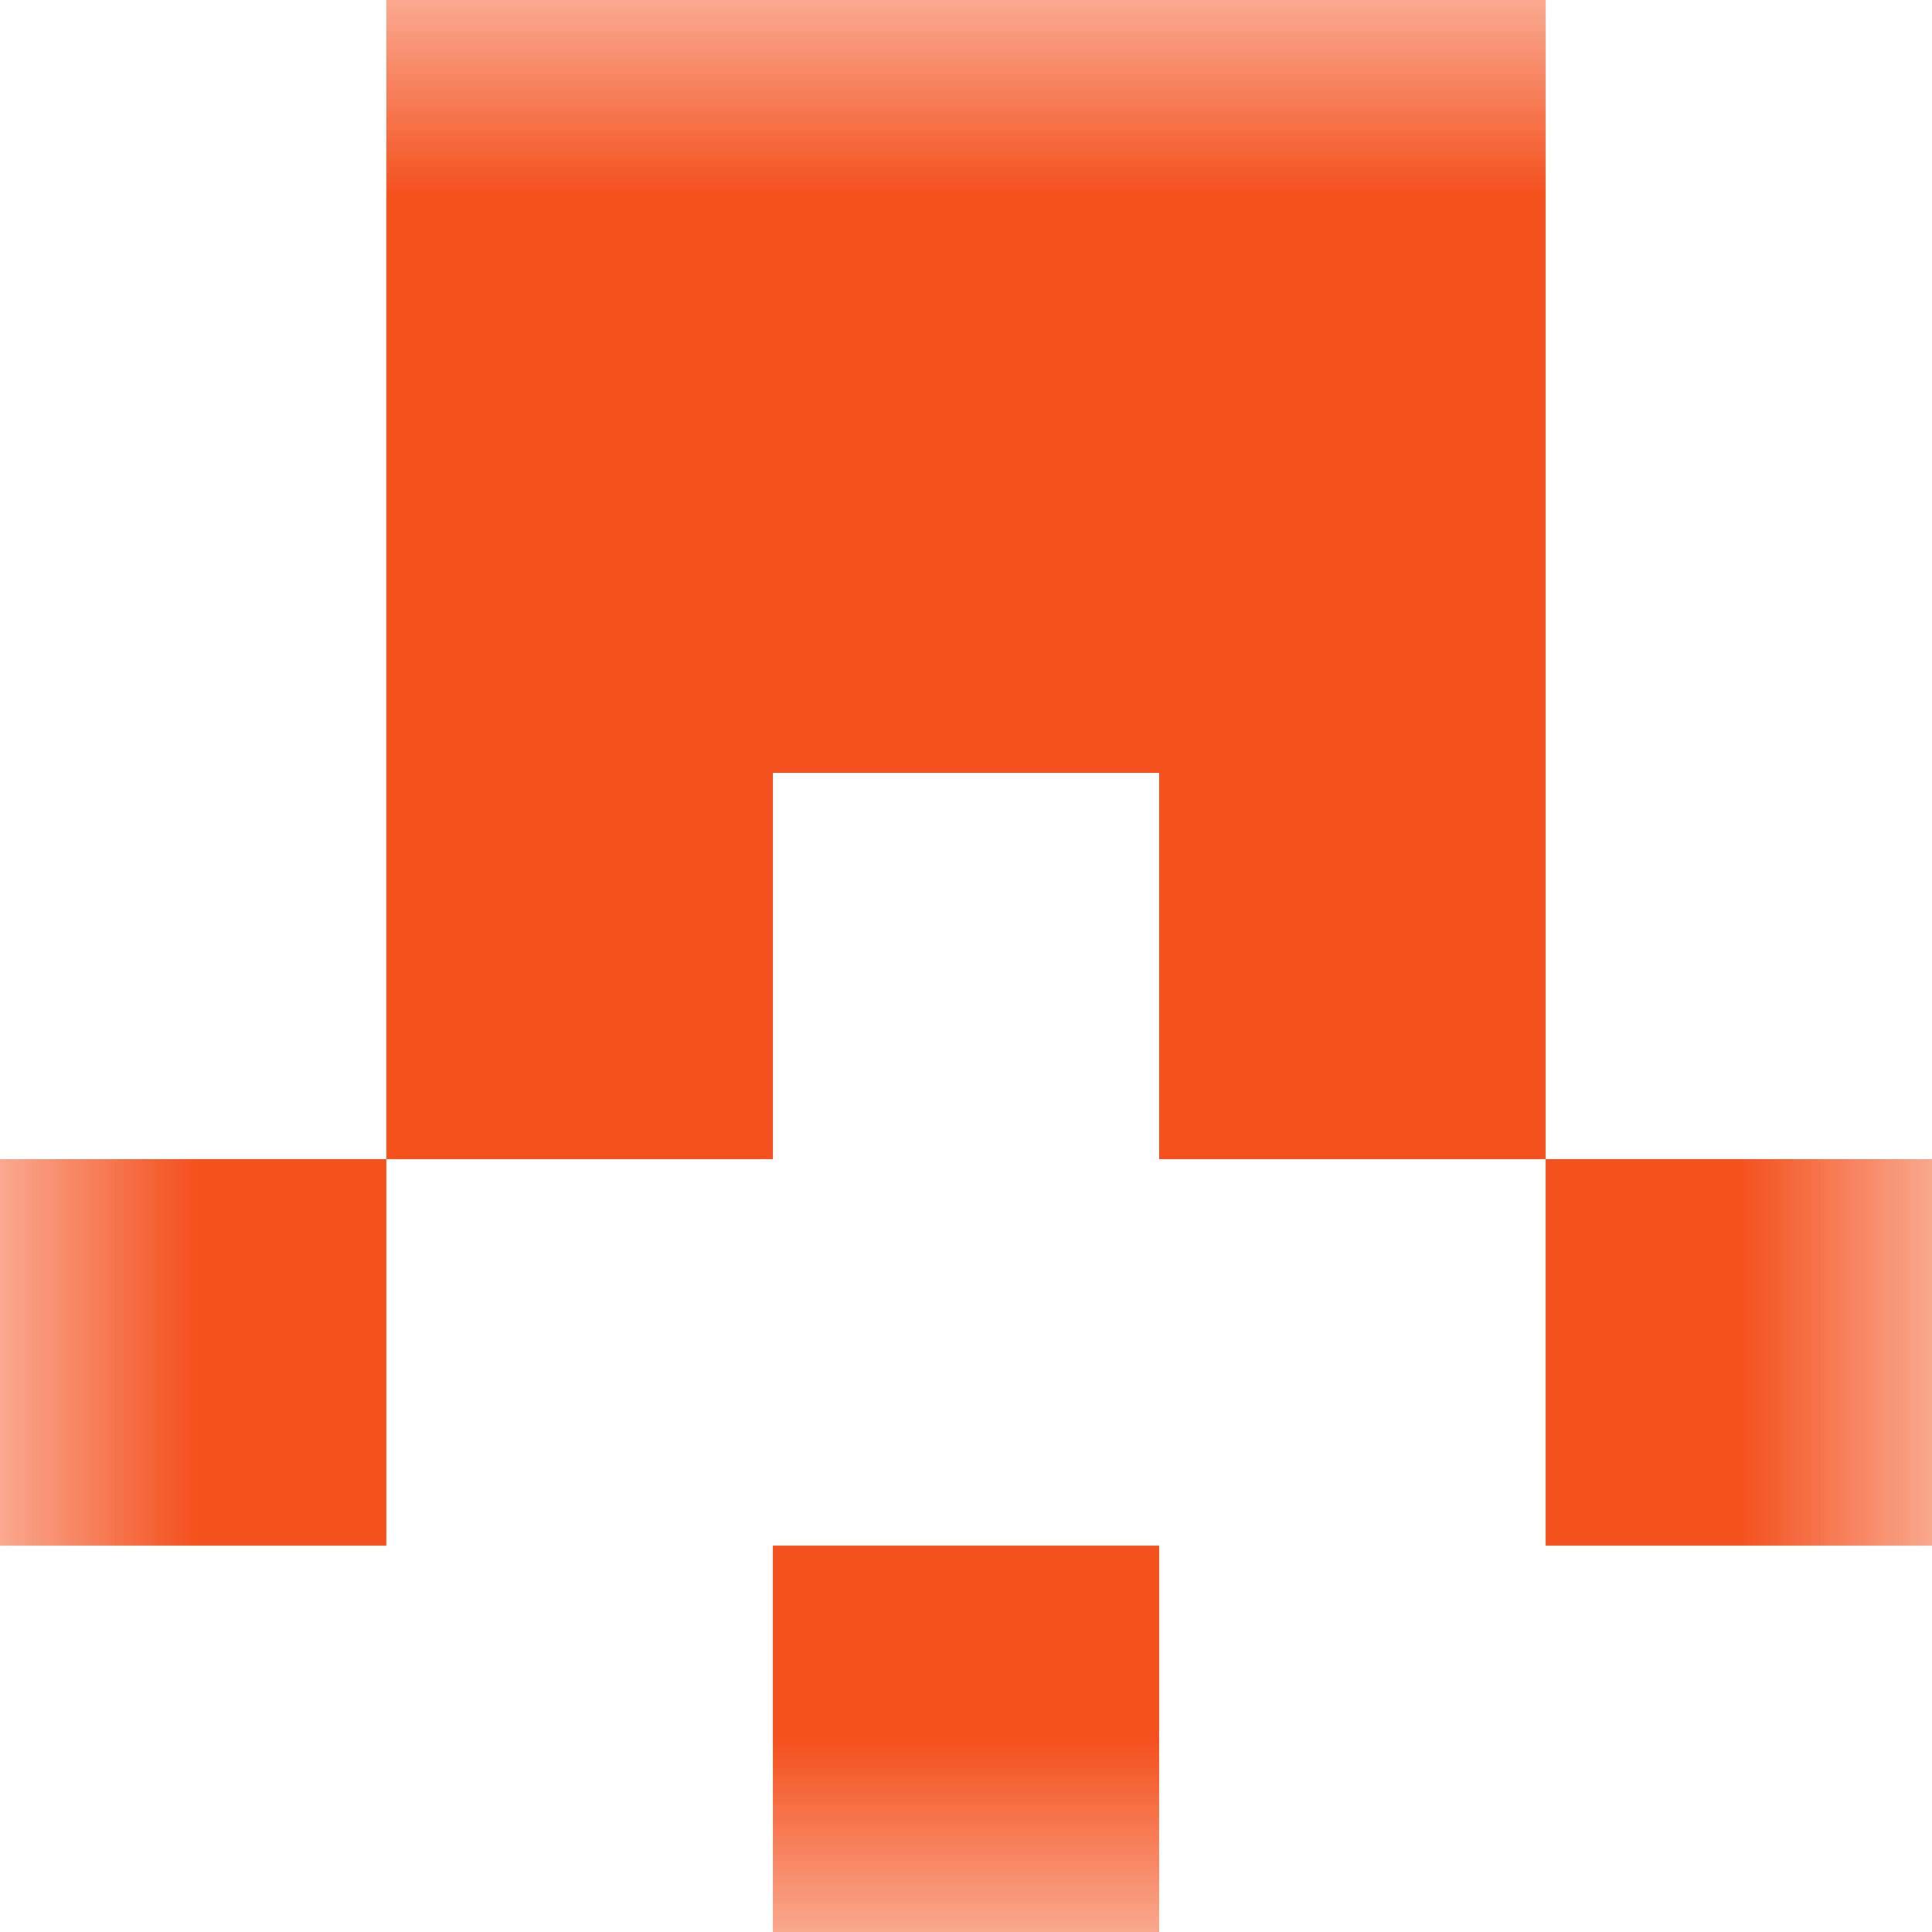 <svg xmlns="http://www.w3.org/2000/svg" viewBox="0 0 5 5" fill="none" shape-rendering="crispEdges"><mask id="viewboxMask"><rect width="5" height="5" rx="0" ry="0" x="0" y="0" fill="#fff" /></mask><g mask="url(#viewboxMask)"><path fill="#f4511e" d="M1 0h3v1H1z"/><path fill="#f4511e" d="M1 1h3v1H1z"/><path d="M2 2H1v1h1V2ZM4 2H3v1h1V2Z" fill="#f4511e"/><path d="M1 3H0v1h1V3ZM5 3H4v1h1V3Z" fill="#f4511e"/><path fill="#f4511e" d="M2 4h1v1H2z"/></g></svg>